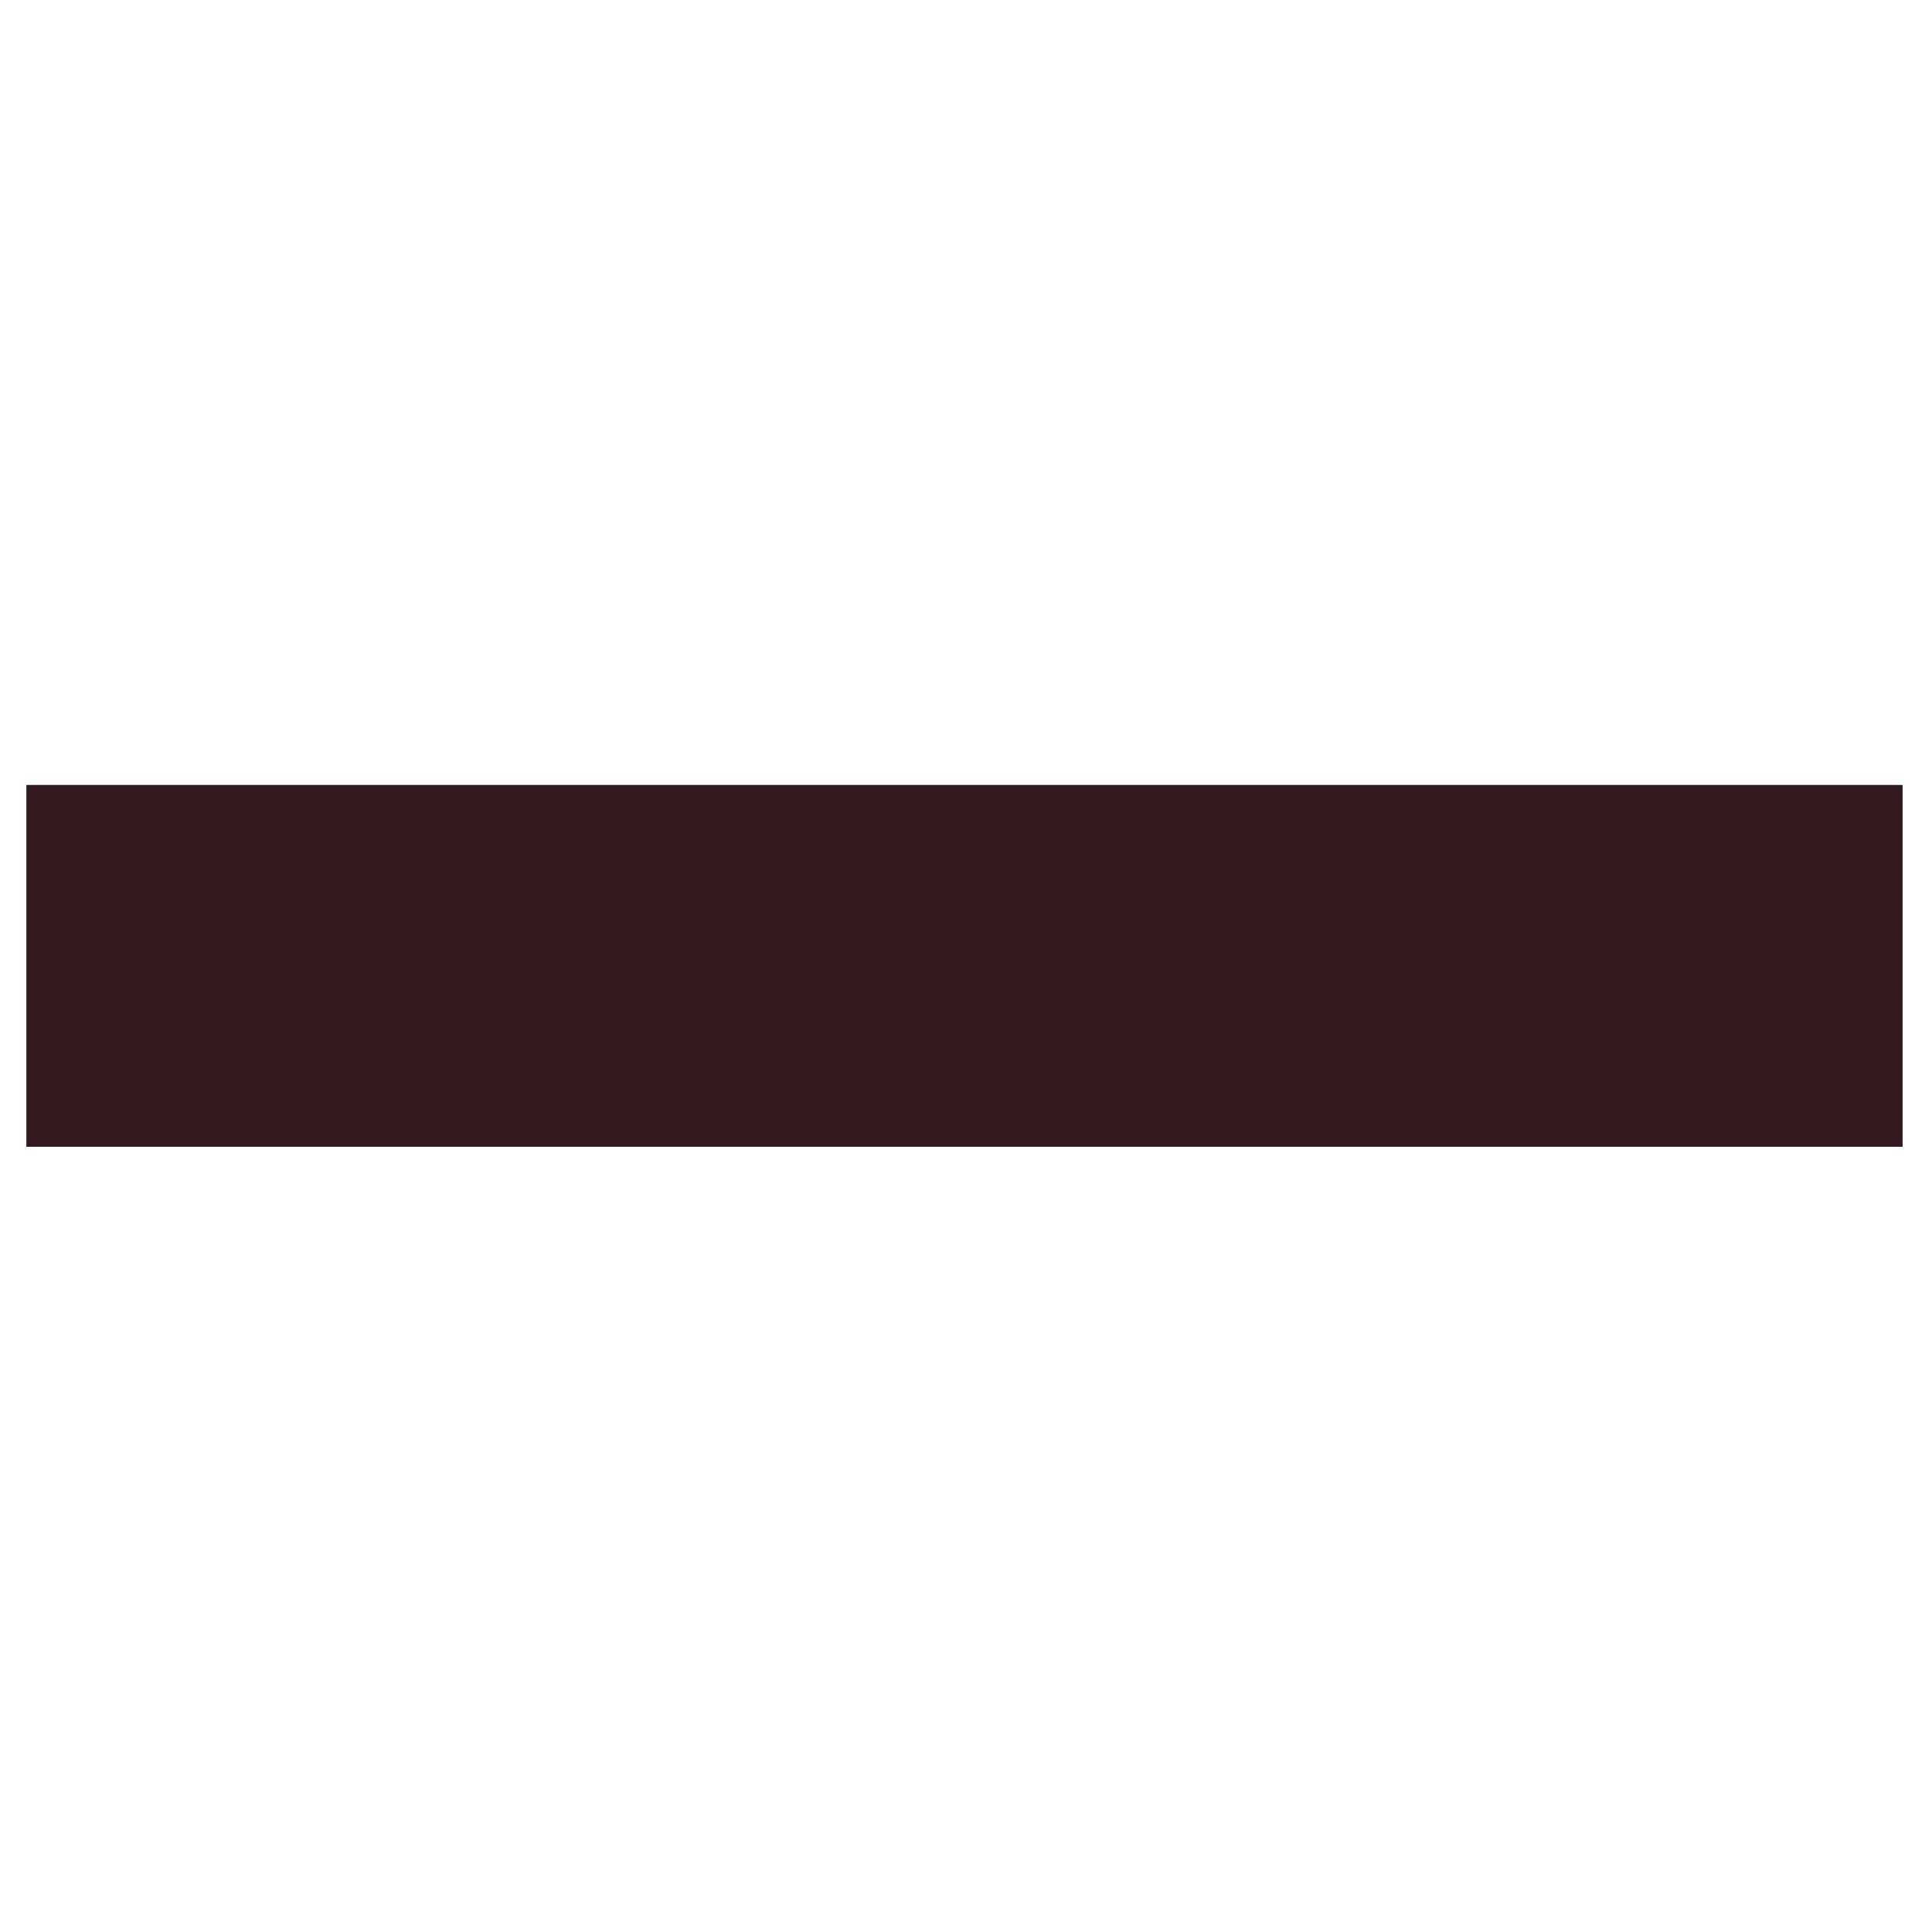 <svg xmlns="http://www.w3.org/2000/svg" width="14" height="14" viewBox="0 0 14 14">
    <g fill="none" fill-rule="evenodd">
        <g fill="#321A1F">
            <g>
                <g>
                    <path d="M13.787 8.31L13.787 5.688 0.191 5.688 0.191 8.31z" transform="translate(-490, -405) translate(464, 374) translate(26, 31)"/>
                </g>
            </g>
        </g>
    </g>
</svg>
